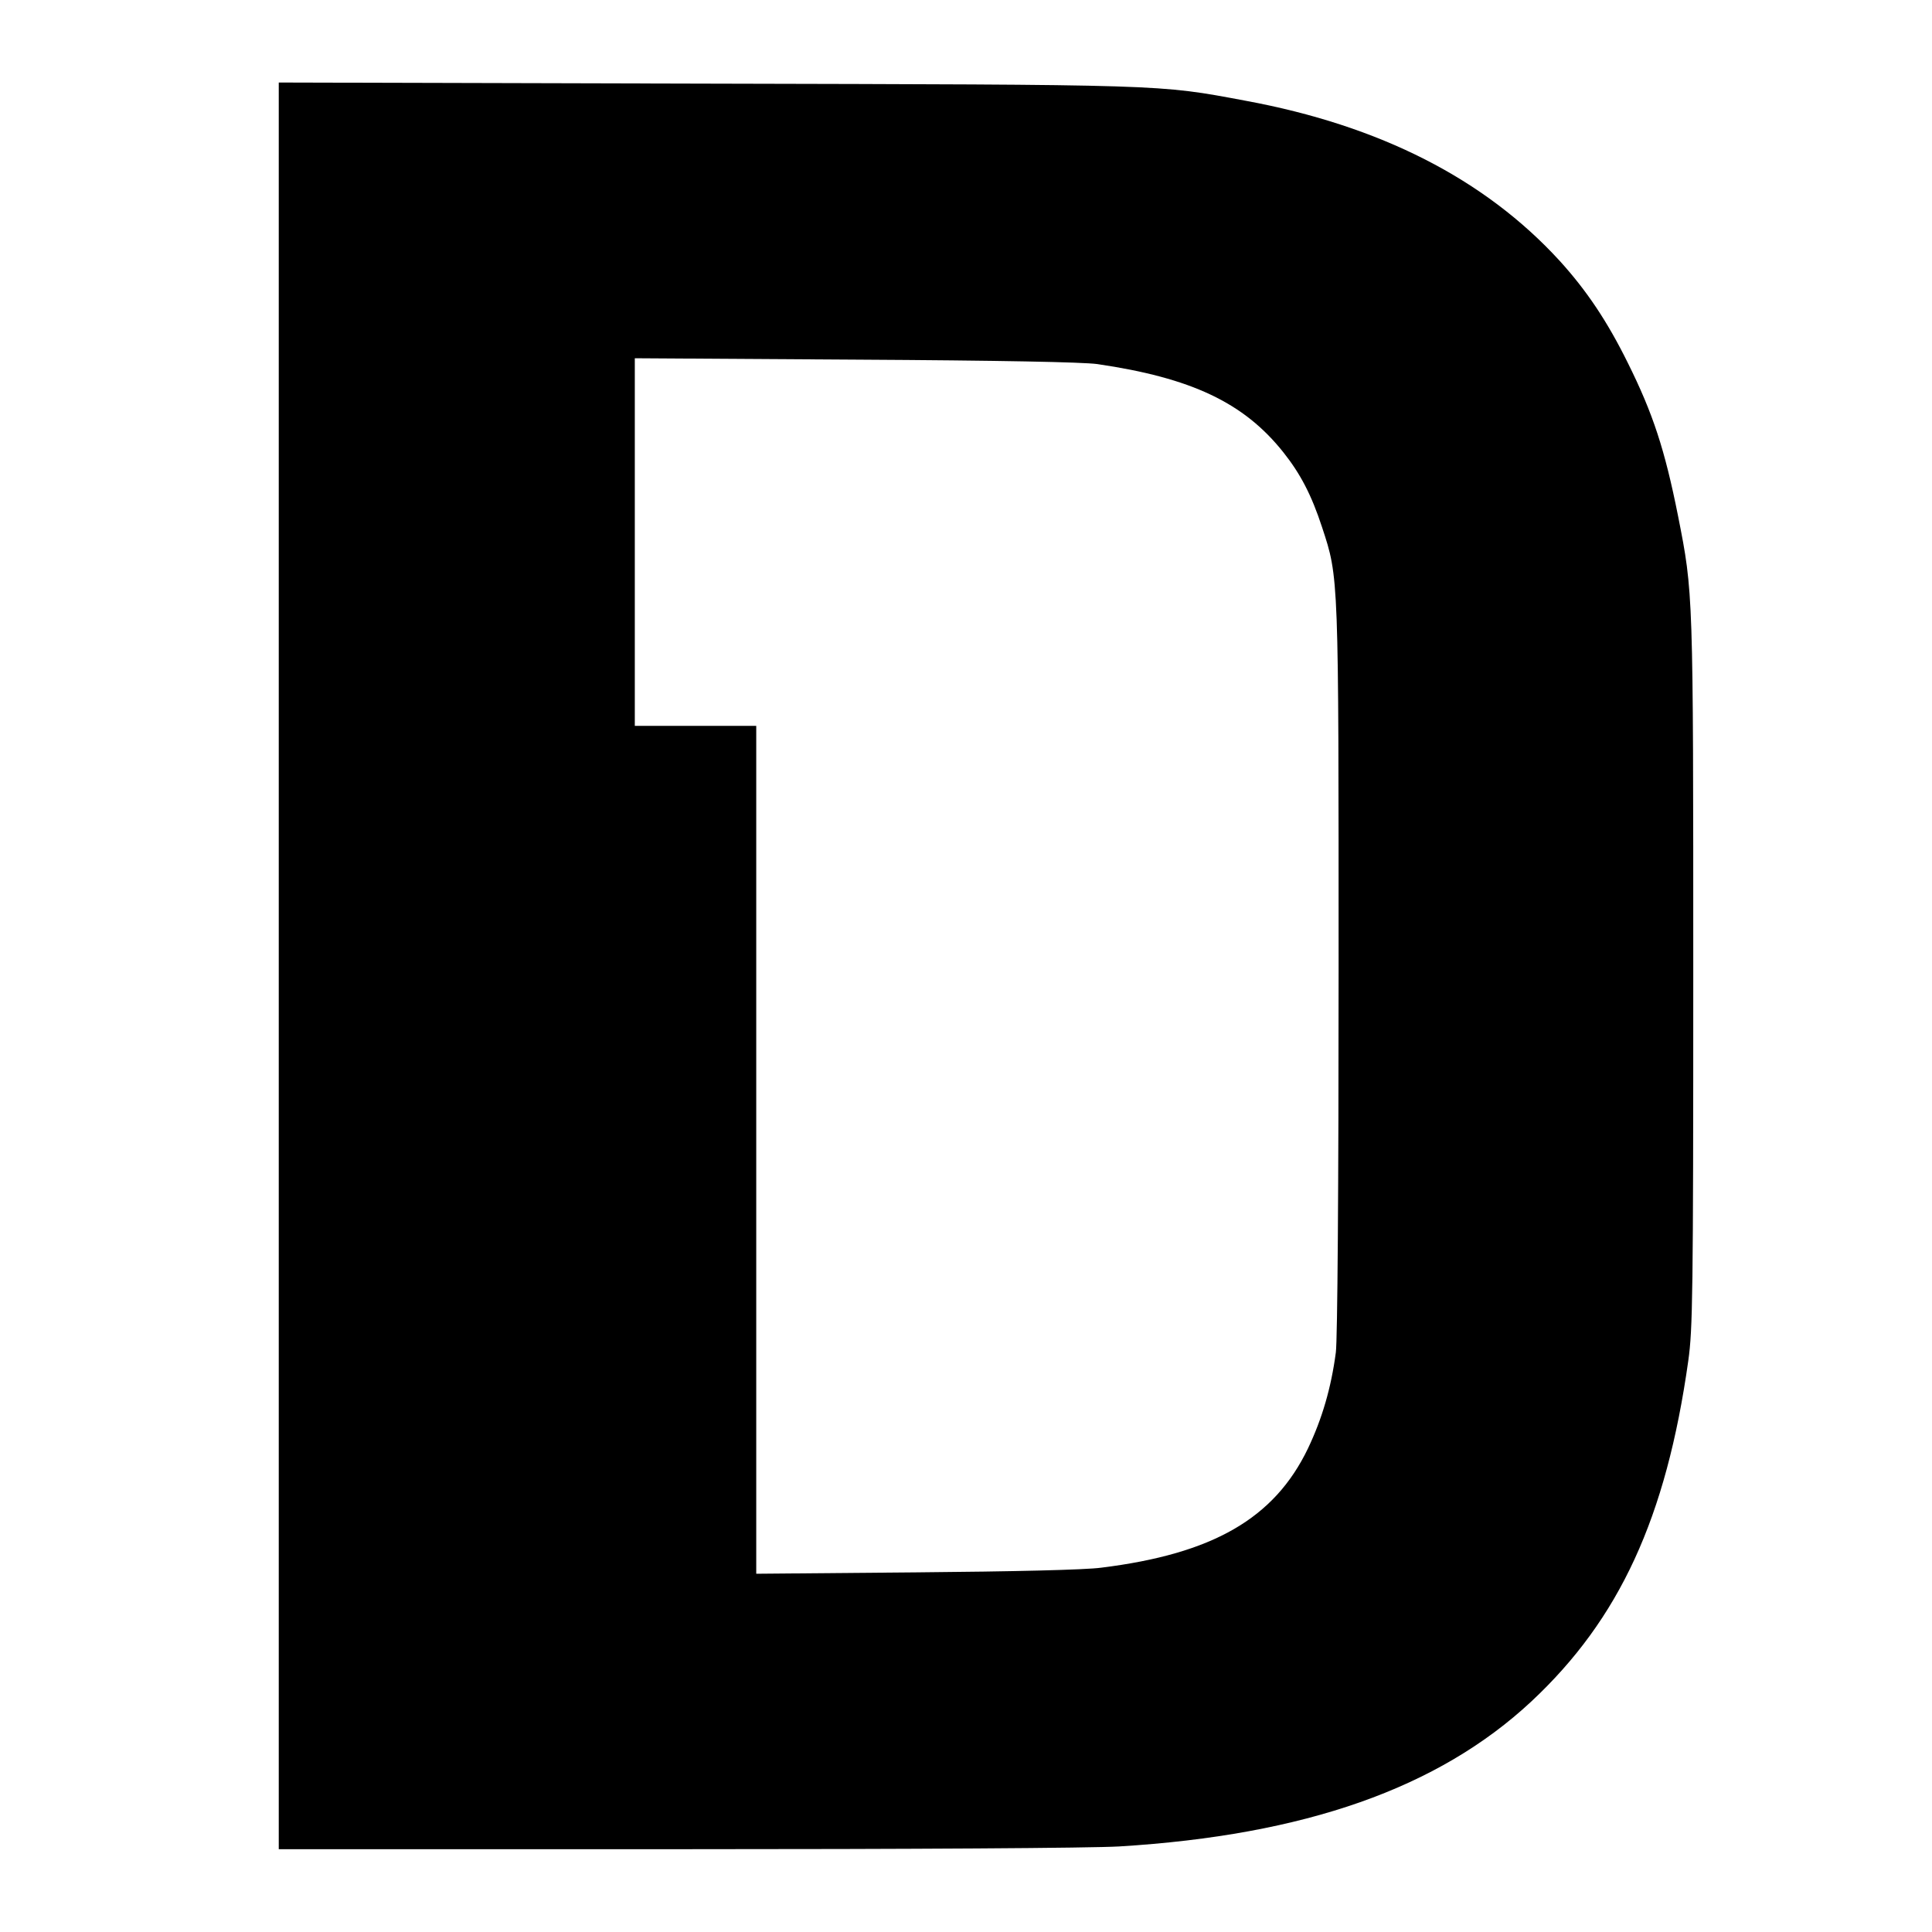 <?xml version="1.0" standalone="no"?>
<!DOCTYPE svg PUBLIC "-//W3C//DTD SVG 20010904//EN"
 "http://www.w3.org/TR/2001/REC-SVG-20010904/DTD/svg10.dtd">
<svg version="1.0" xmlns="http://www.w3.org/2000/svg"
 width="700pt" height="700pt" viewBox="0 0 700 700"
 preserveAspectRatio="xMidYMid meet">
<g transform="translate(0,700) scale(0.1,-0.1)"
fill="#000000" stroke="none">
<path d="M1010 3501 l0 -3201 1438 0 c868 0 1504 4 1607 10 673 41 1156 211
1493 525 320 299 489 666 569 1235 16 114 18 235 18 1405 0 1385 0 1376 -55
1655 -48 241 -91 372 -182 555 -75 152 -150 263 -247 370 -272 297 -651 490
-1138 580 -321 60 -281 58 -1960 62 l-1543 4 0 -3200z m2965 2180 c342 -50
532 -140 675 -320 62 -78 102 -155 140 -271 61 -185 60 -170 60 -1606 0 -786
-4 -1339 -10 -1384 -17 -129 -50 -241 -101 -348 -122 -254 -345 -382 -749
-432 -58 -8 -320 -14 -672 -17 l-578 -5 0 1536 0 1536 -220 0 -220 0 0 666 0
666 798 -5 c532 -3 824 -9 877 -16z"/>
</g>
</svg>
